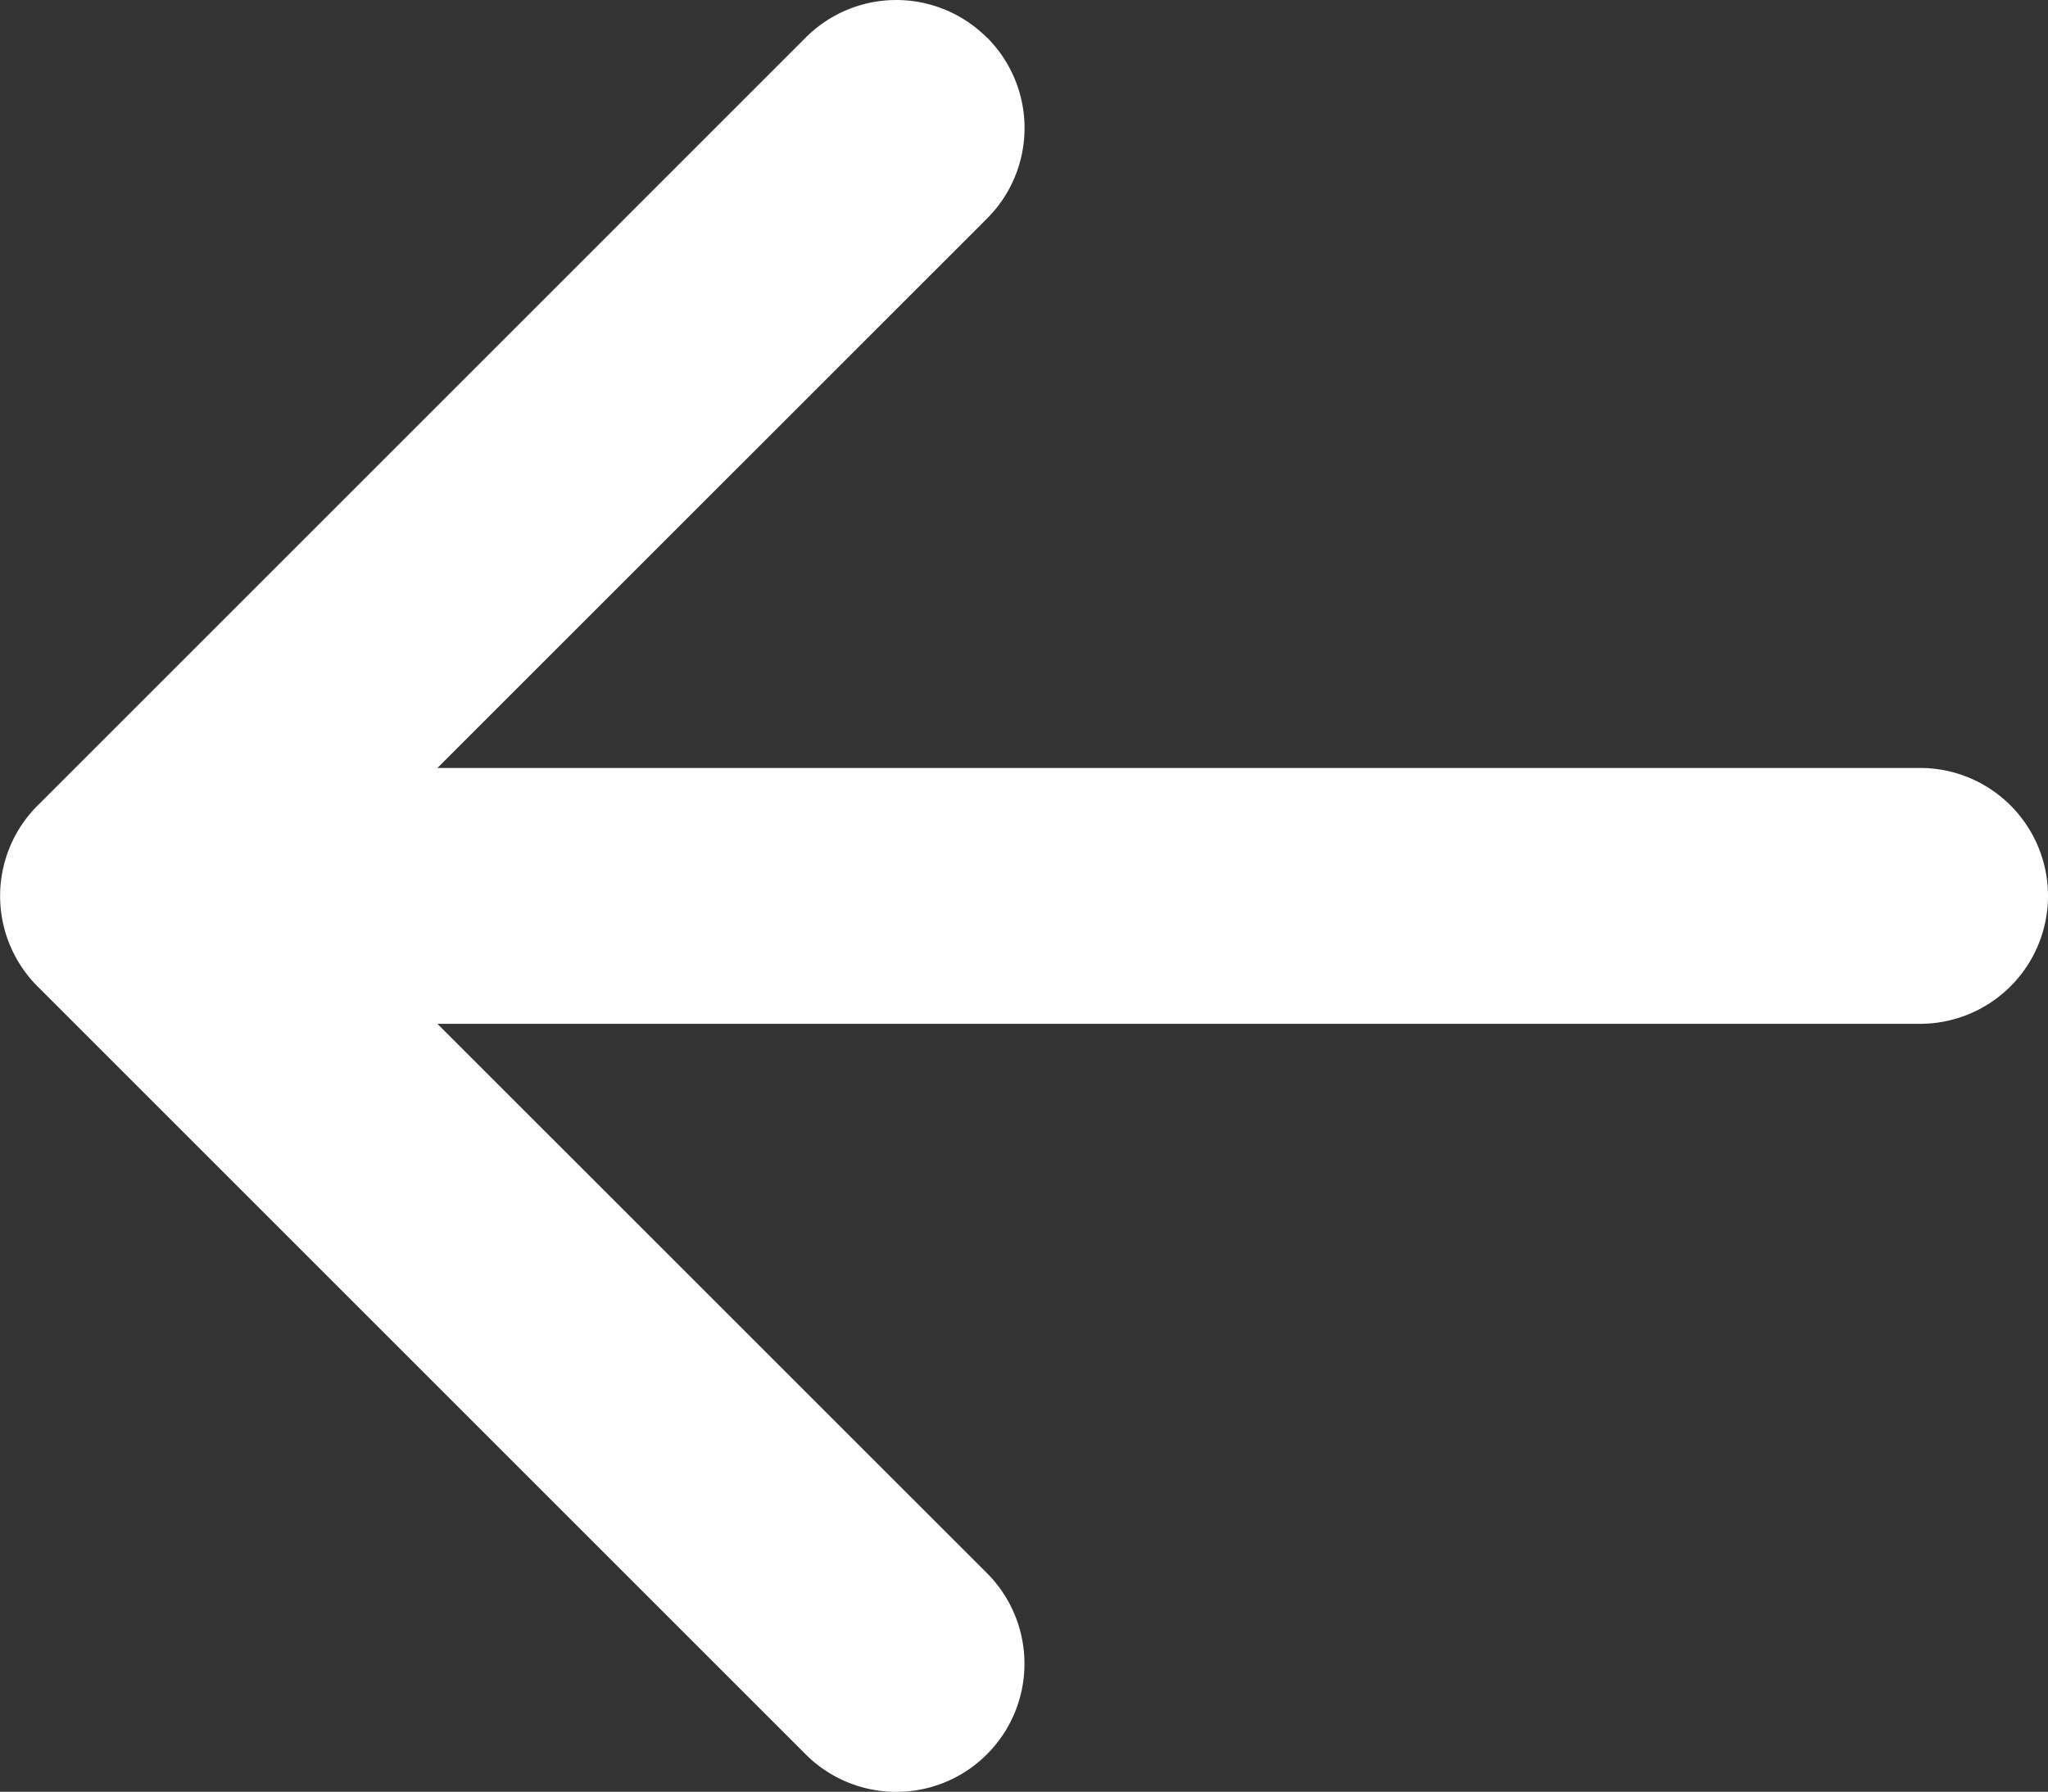 <svg id="prev-icon" xmlns="http://www.w3.org/2000/svg" width="20.133" height="17.618" viewBox="0 0 20.133 17.618">
  <rect x="0" y="0" width="20.133" height="17.618" fill="#333333" stroke="none"/>
  <path id="Path_10" data-name="Path 10" d="M27.7,10.493a1.258,1.258,0,0,0-1.782,0l-7.549,7.549a1.258,1.258,0,0,0,0,1.782l7.549,7.549A1.26,1.26,0,1,0,27.7,25.591l-6.66-6.659,6.66-6.659a1.258,1.258,0,0,0,0-1.782Z" transform="translate(-17.998 -10.123)" fill="#fff" fill-rule="evenodd"/>
  <path id="Path_11" data-name="Path 11" d="M27.872,18.133a1.258,1.258,0,0,0-1.258-1.258H10.258a1.258,1.258,0,1,0,0,2.516H26.614A1.258,1.258,0,0,0,27.872,18.133Z" transform="translate(-7.739 -9.324)" fill="#fff" fill-rule="evenodd"/>
</svg>
